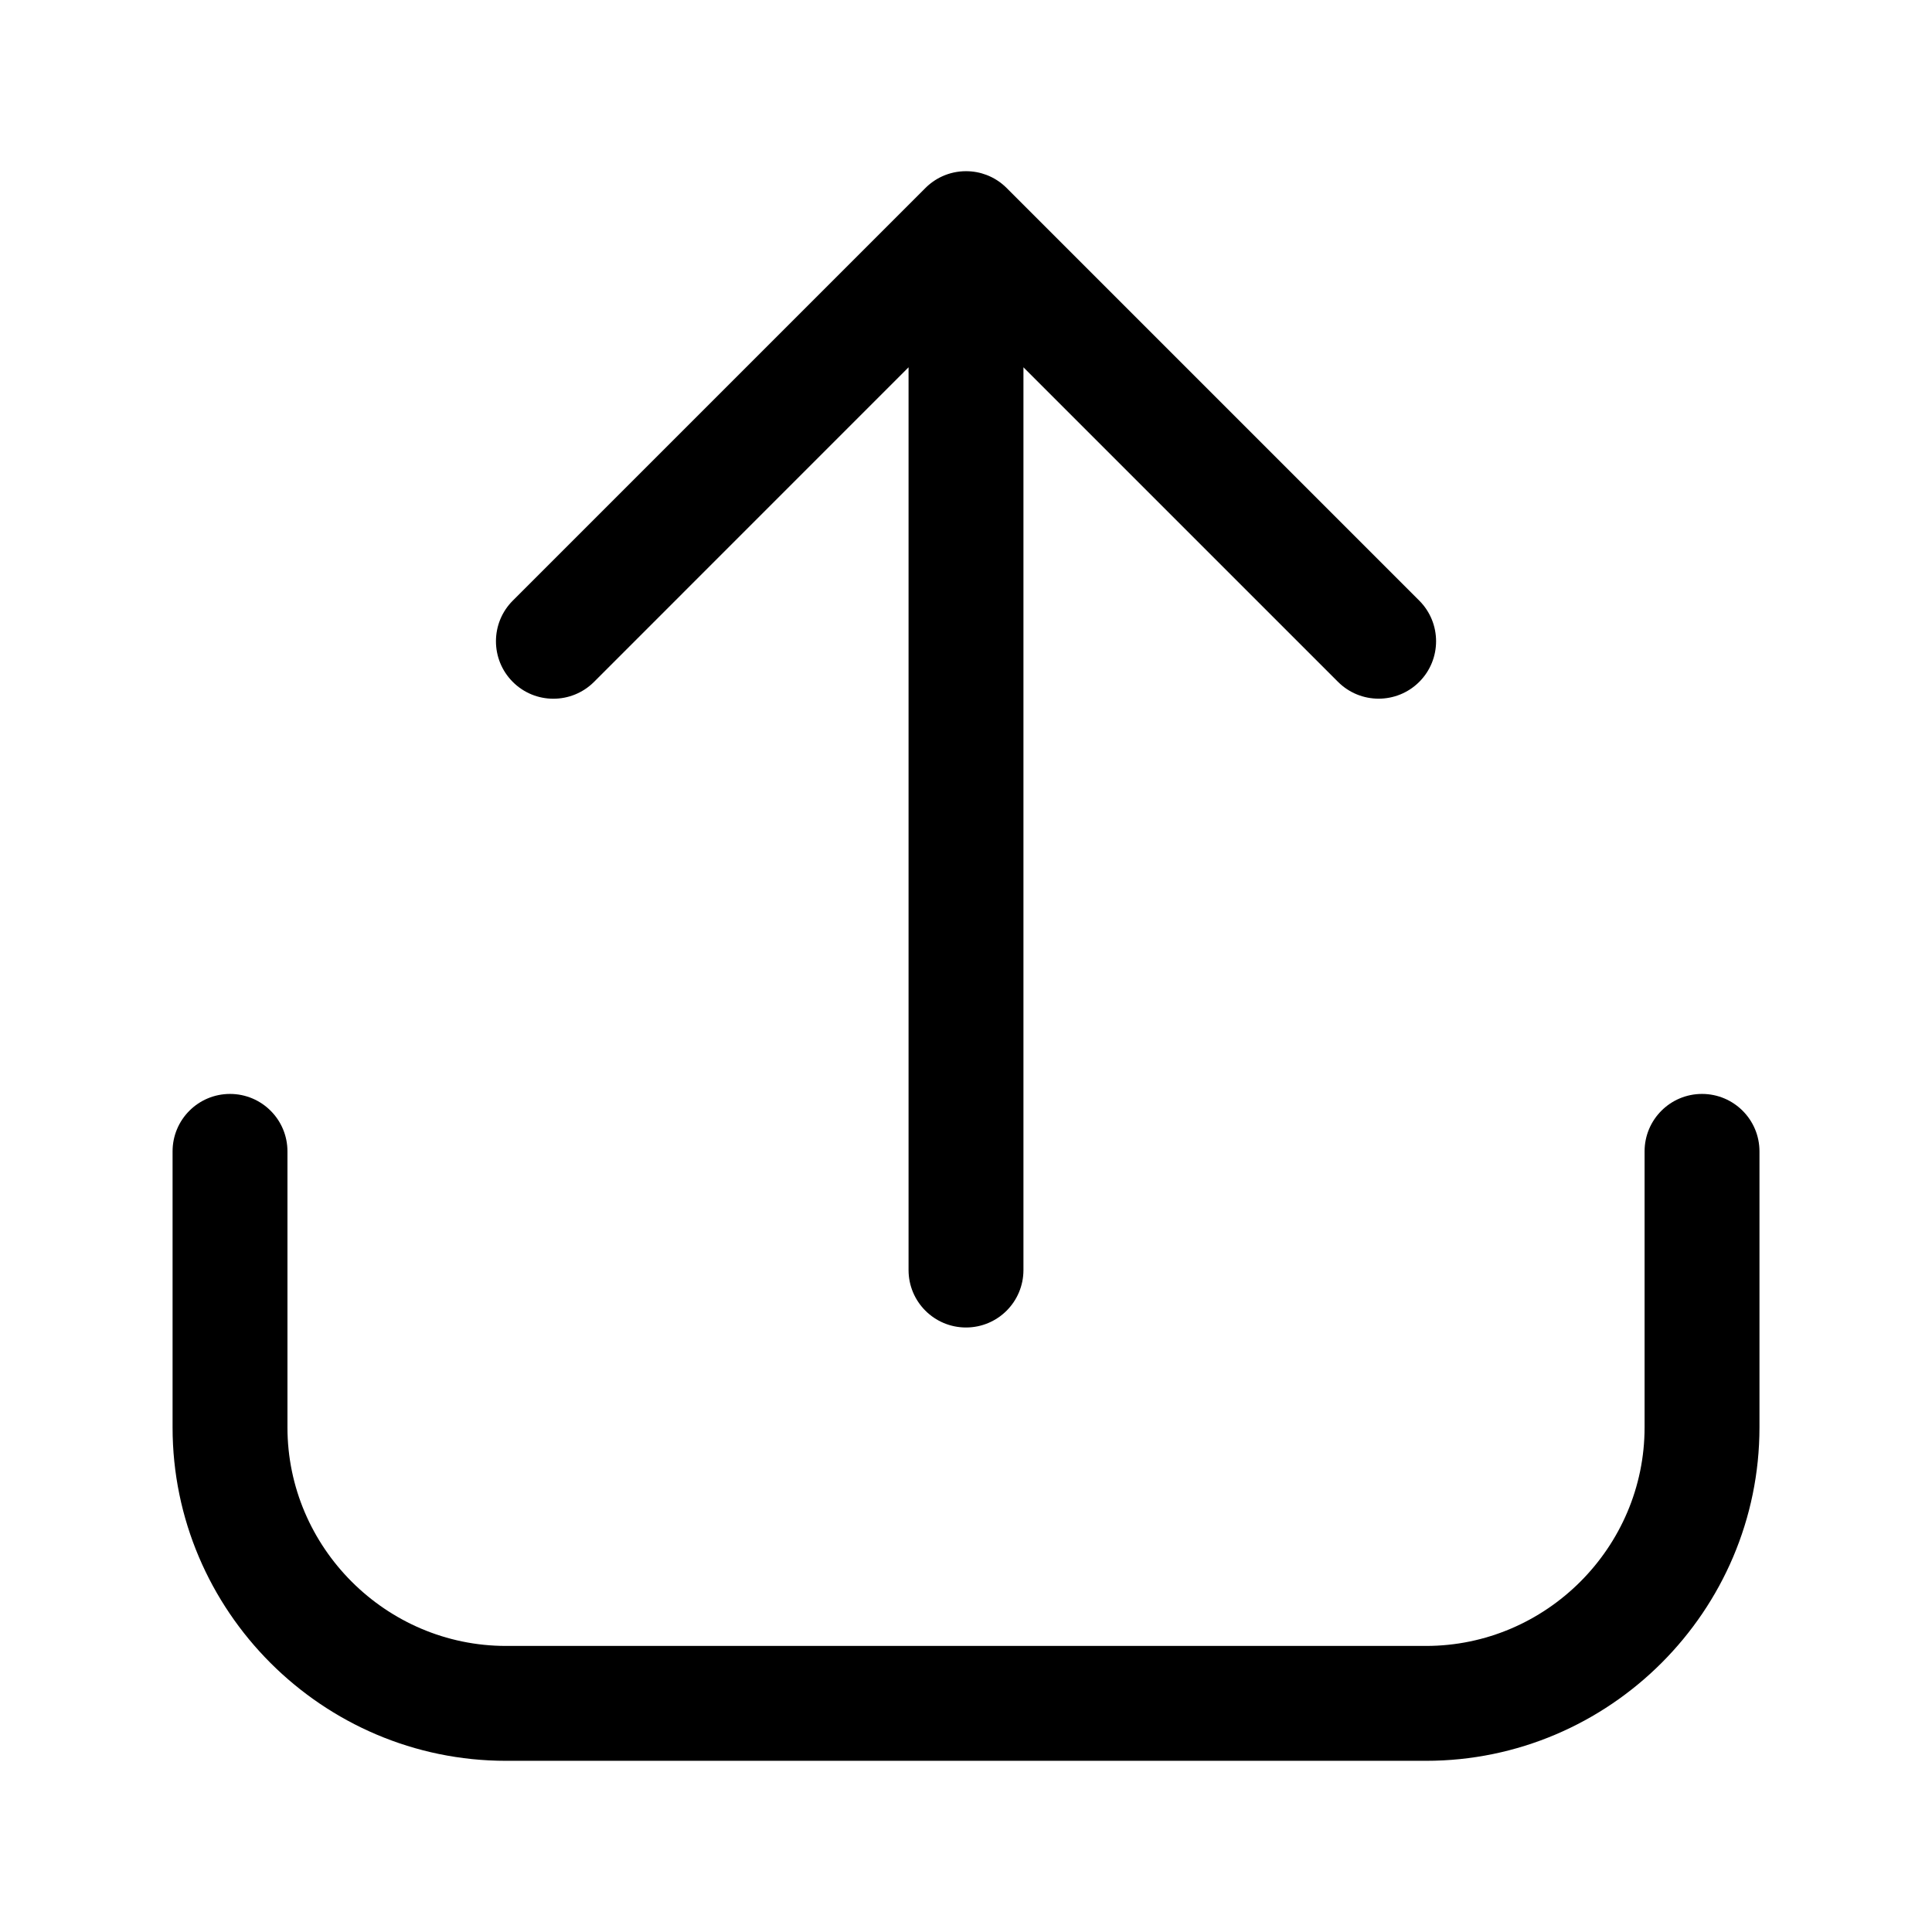 <svg fill="none" height="56" viewBox="0 0 56 56" width="56" xmlns="http://www.w3.org/2000/svg"><path clip-rule="evenodd" d="m26.335 10.646v26.167c0 .92.746 1.665 1.665 1.665.92 0 1.665-.745 1.665-1.665v-26.167l9.118 9.118c.65.65 1.704.65 2.355 0 .65-.65.65-1.704 0-2.355l-11.96-11.96c-.172-.172-.372-.298-.585-.379-.184-.07-.384-.108-.592-.108-.246 0-.48.053-.69.149-.188.085-.356.205-.499.35l-11.949 11.949c-.65.65-.65 1.704 0 2.355s1.704.65 2.355 0zm-19.668 21.062c.92 0 1.665.745 1.665 1.665v8c0 3.481 2.855 6.335 6.335 6.335h26.667c3.481 0 6.335-2.854 6.335-6.335v-8c0-.92.745-1.665 1.665-1.665.919 0 1.665.745 1.665 1.665v8c0 5.32-4.346 9.665-9.665 9.665h-26.667c-5.32 0-9.665-4.345-9.665-9.665v-8c0-.92.745-1.665 1.665-1.665z" fill="#000" fill-rule="evenodd"/></svg>